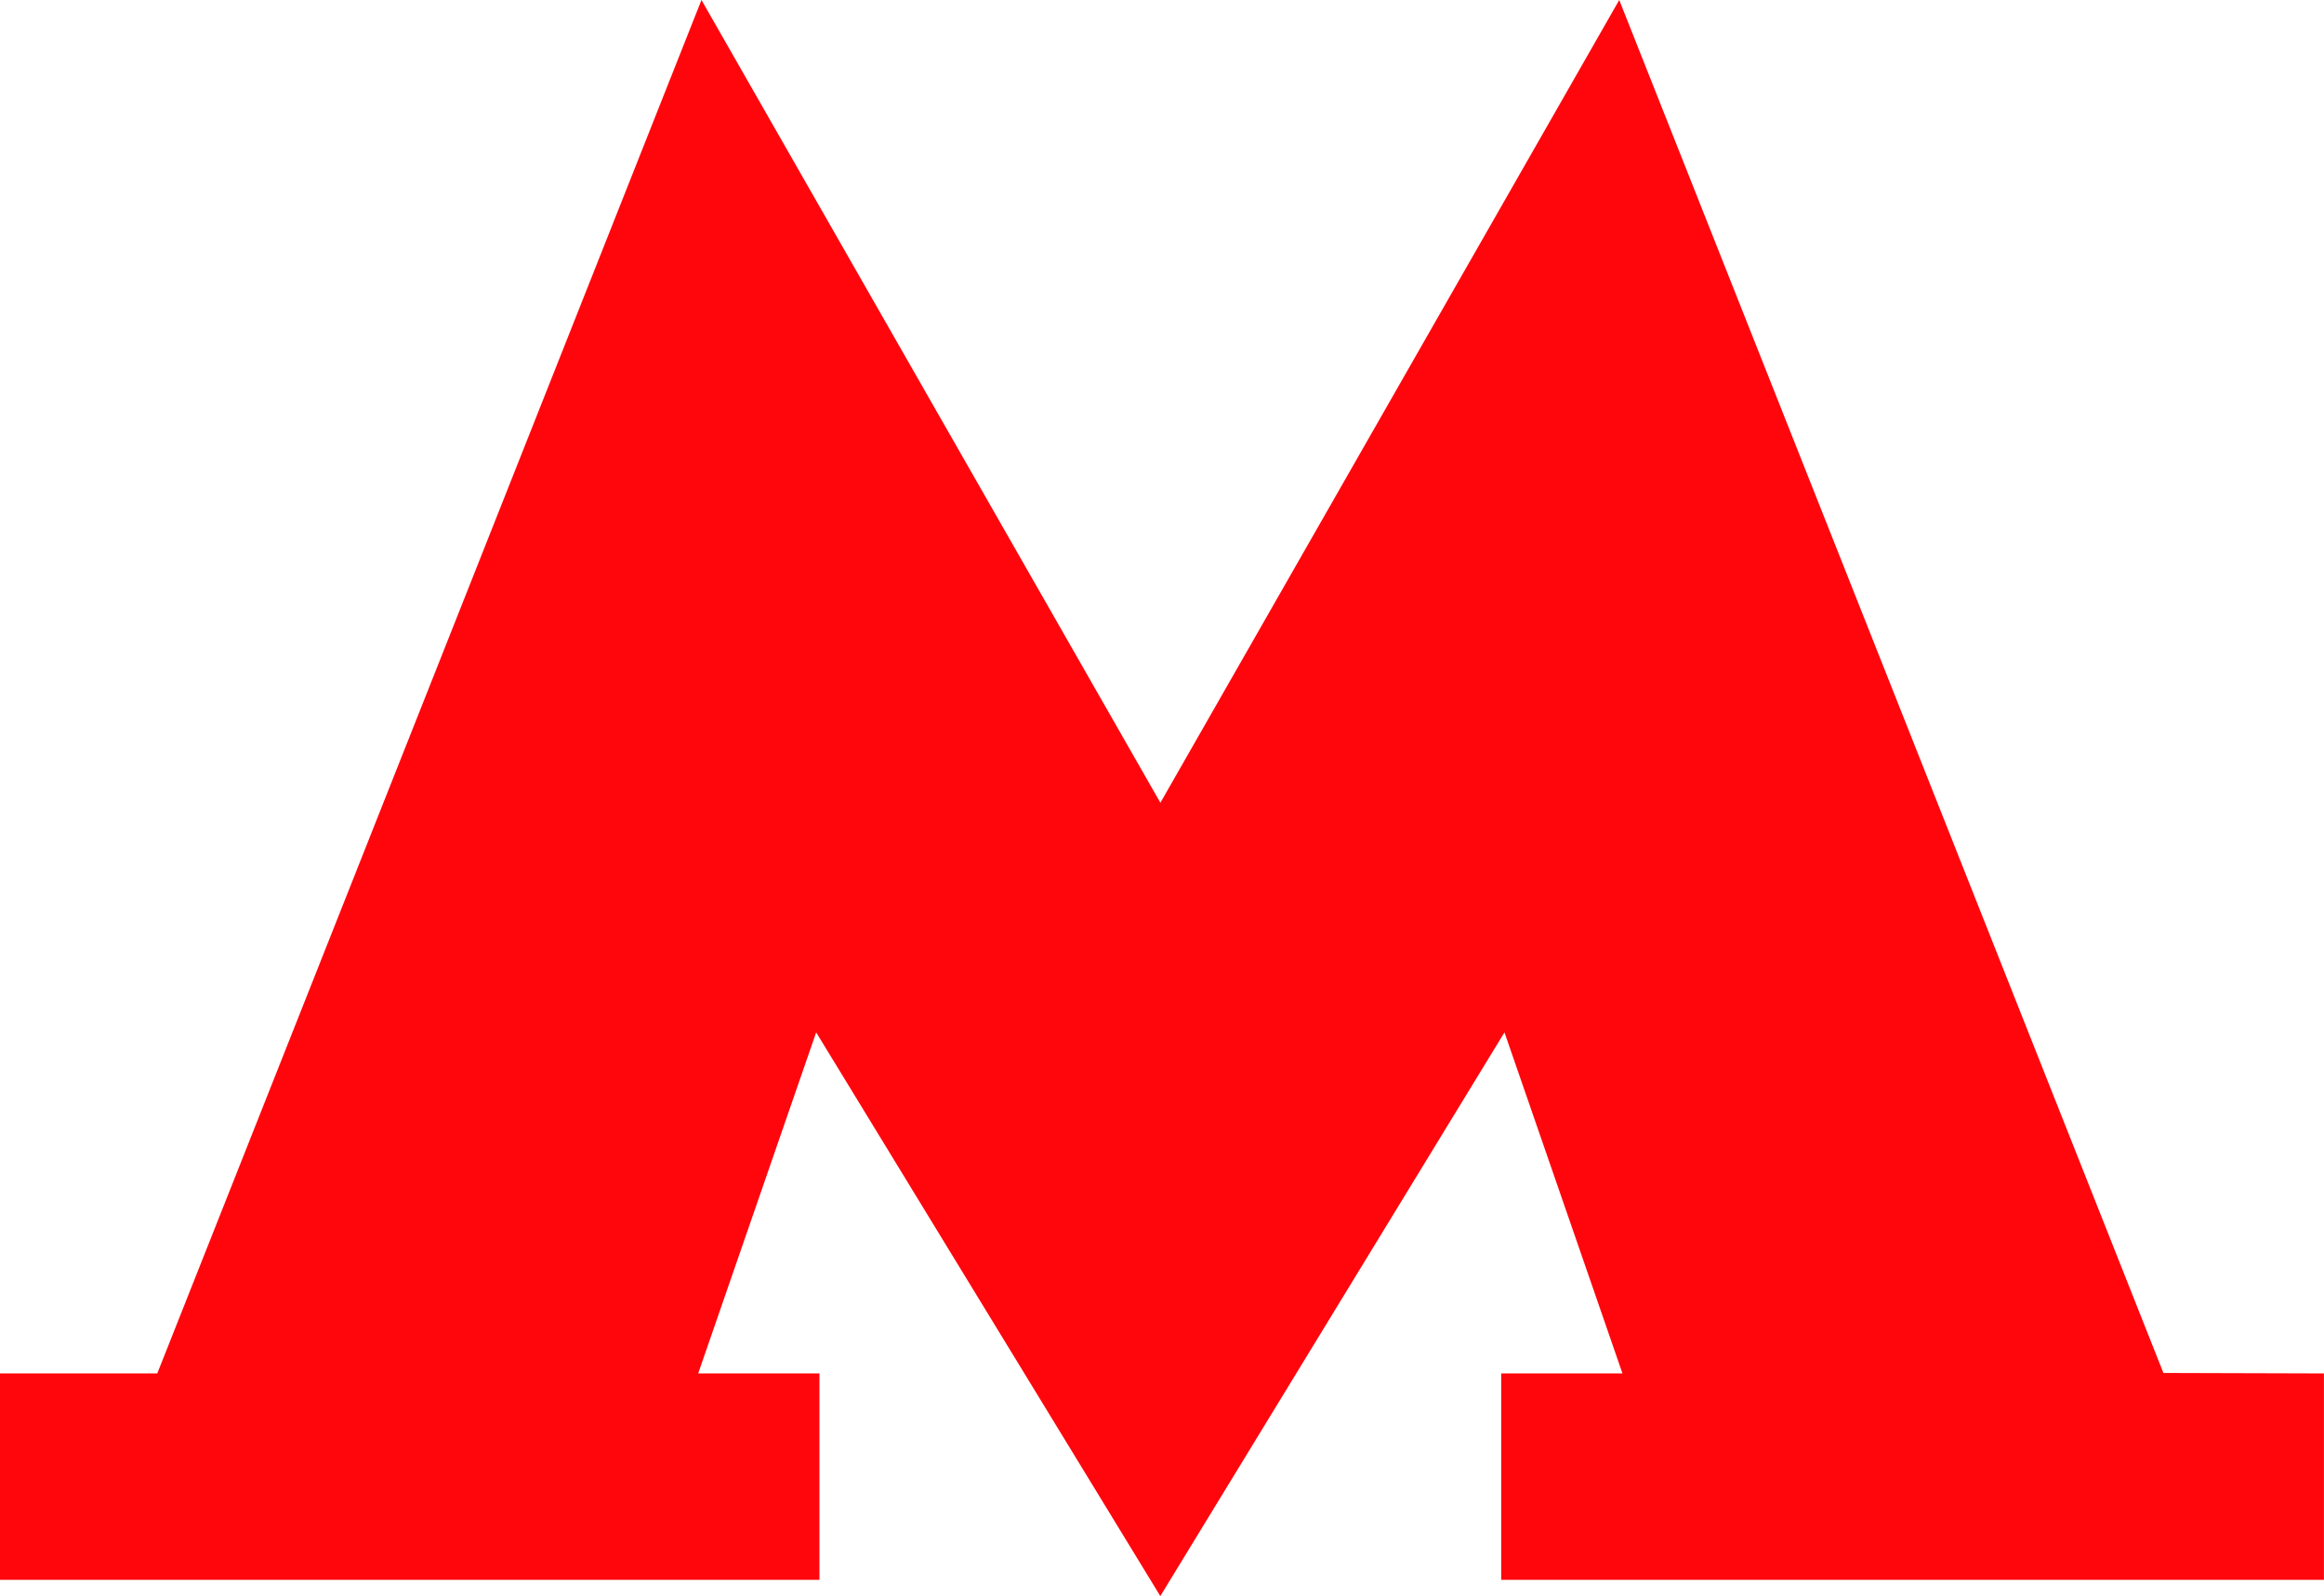 <?xml version="1.0" encoding="UTF-8"?> <svg xmlns="http://www.w3.org/2000/svg" id="_Слой_2" data-name="Слой 2" viewBox="0 0 353.17 242.57"><defs><style> .cls-1 { fill: #ff060d; } </style></defs><g id="_Слой_1-2" data-name="Слой 1"><path class="cls-1" d="M328.77,208.67L246.07,0l-69.73,122L106.6,0,23.9,208.73H0v31.37h124.53v-31.37h-18.43l17.93-51.83,52.3,85.67,52.3-85.67,17.93,51.83h-18.43v31.37h125.03v-31.37l-24.4-.07Z"></path></g></svg> 